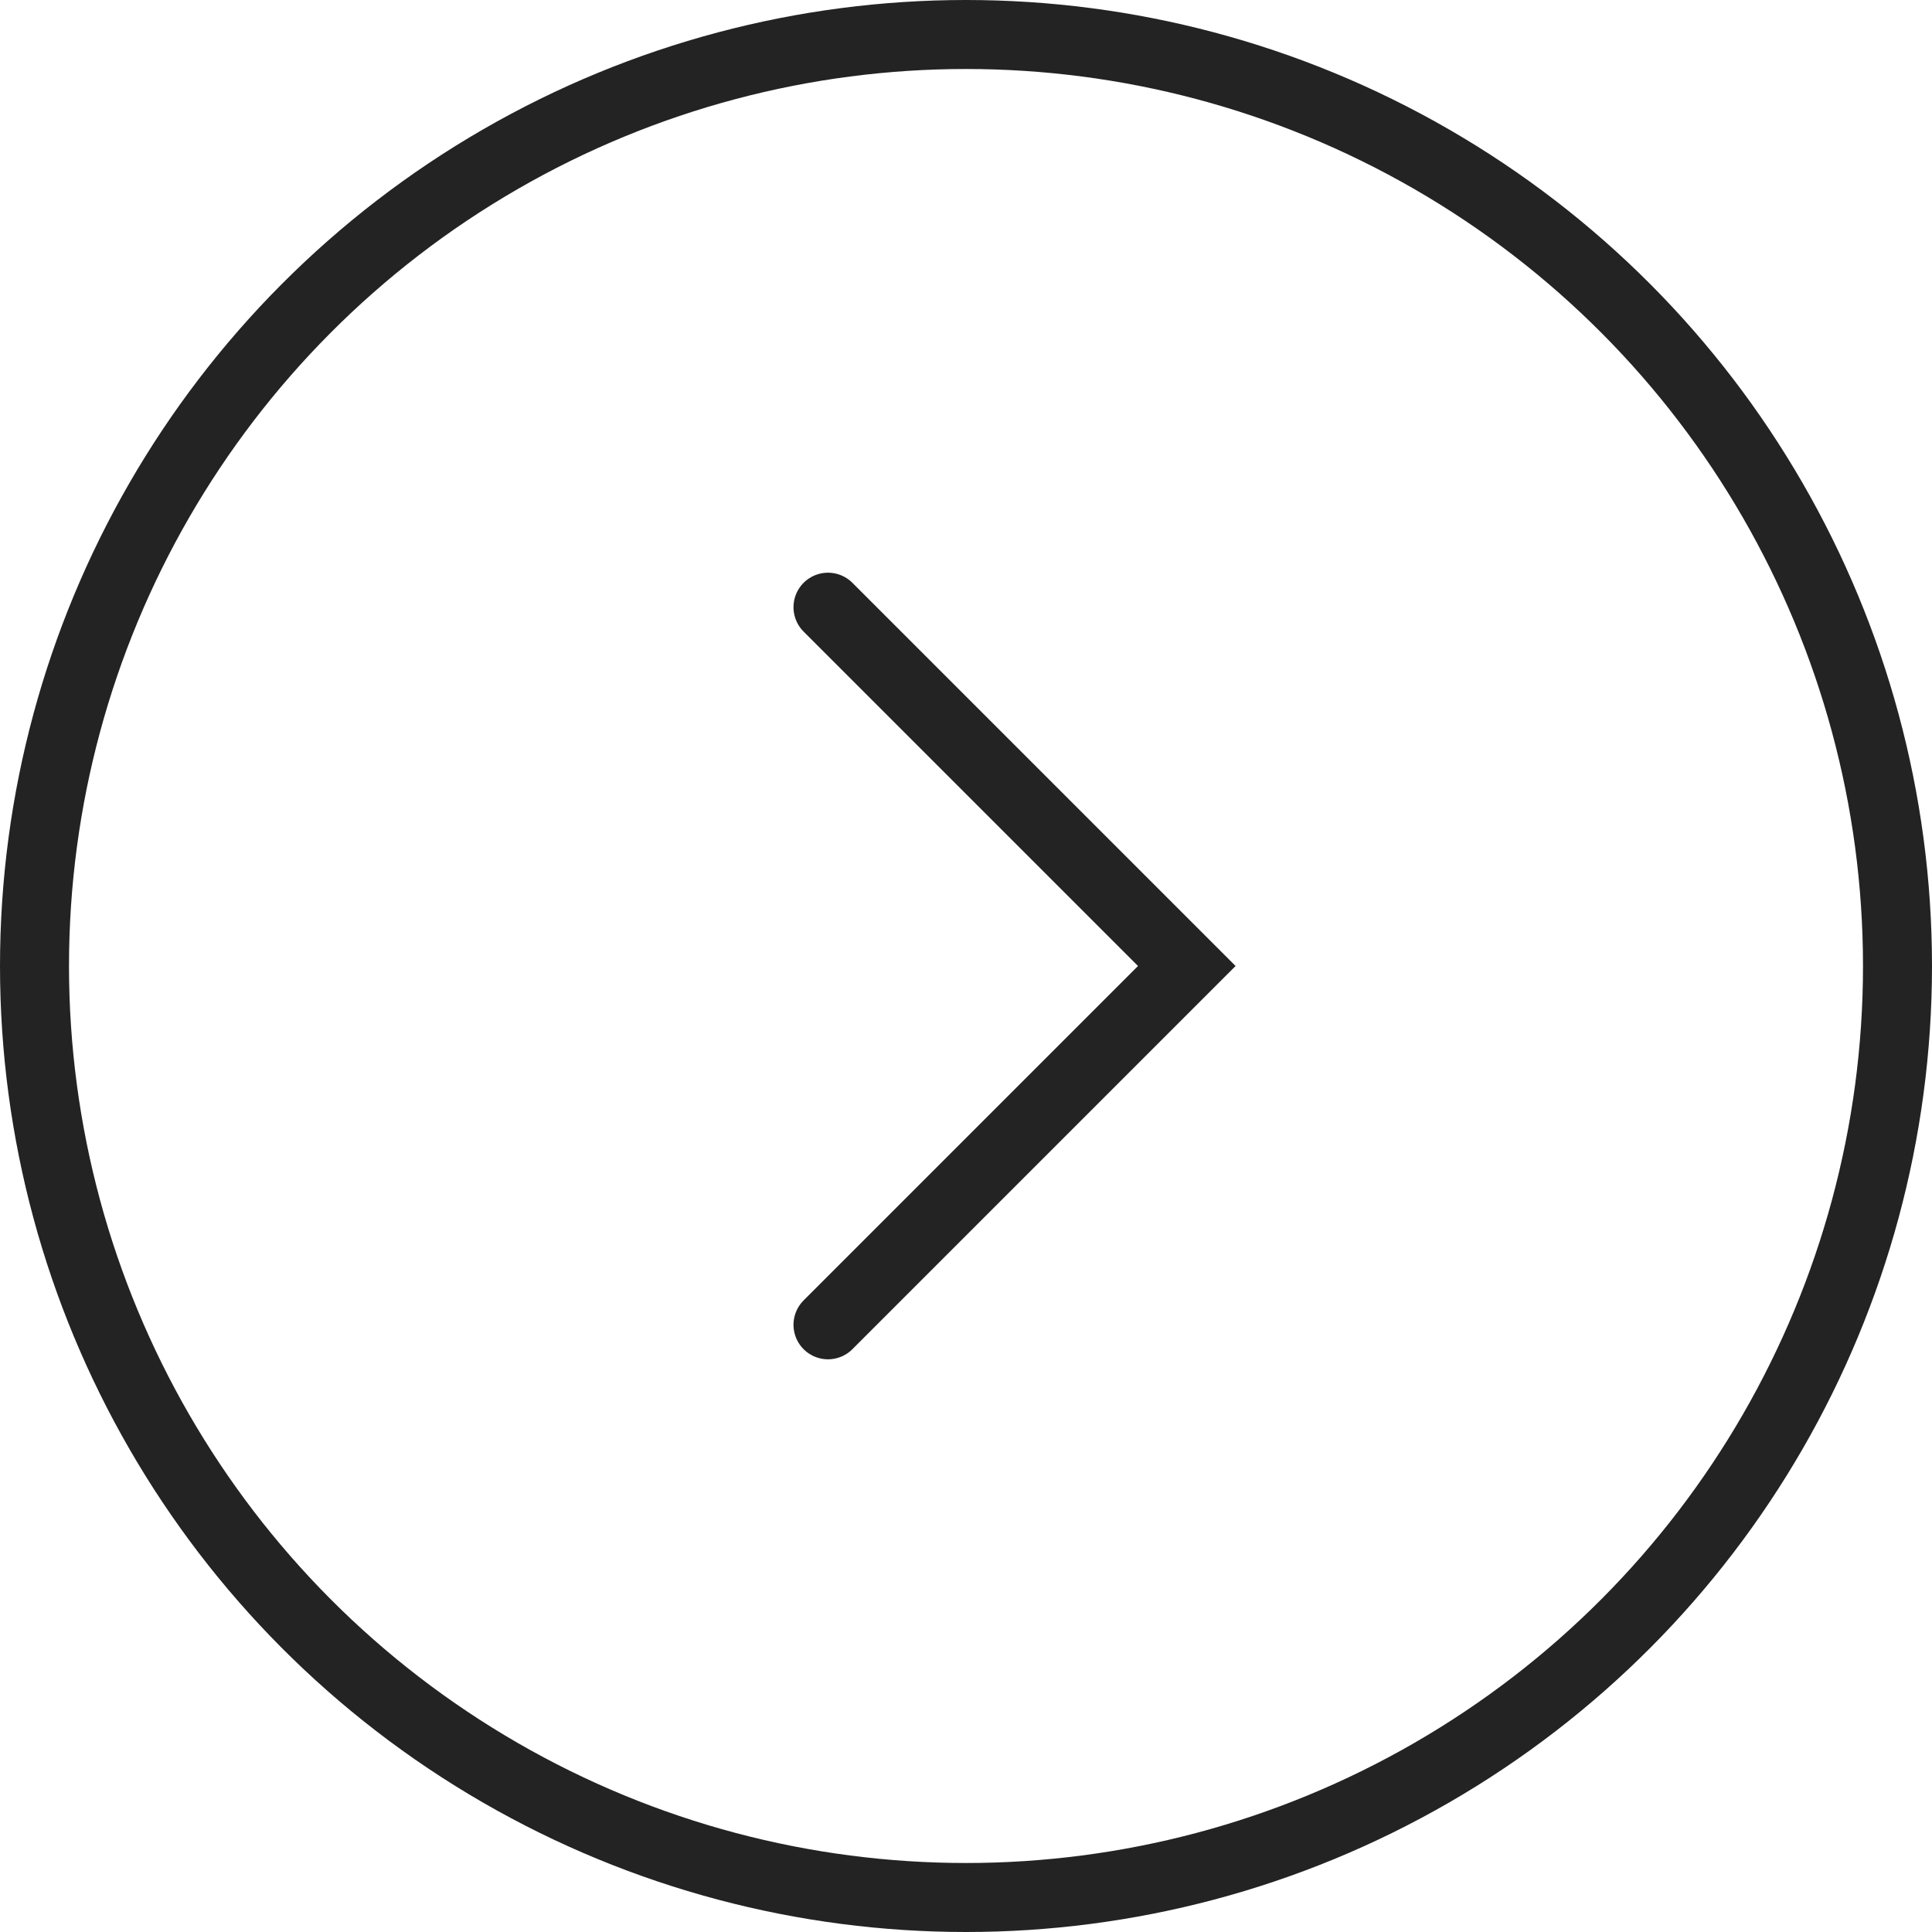 <svg width="56" height="56" viewBox="0 0 56 56" fill="none" xmlns="http://www.w3.org/2000/svg">
<g id="Group 625414">
<circle id="Ellipse 4" cx="28" cy="28" r="27" transform="matrix(1 1.74846e-07 1.74846e-07 -1 0 56)" stroke="#232323" stroke-width="2"/>
<path id="Vector 184" d="M24 38.4L34.4 28L24 17.6" stroke="#232323" stroke-width="2" stroke-linecap="round"/>
</g>
</svg>
